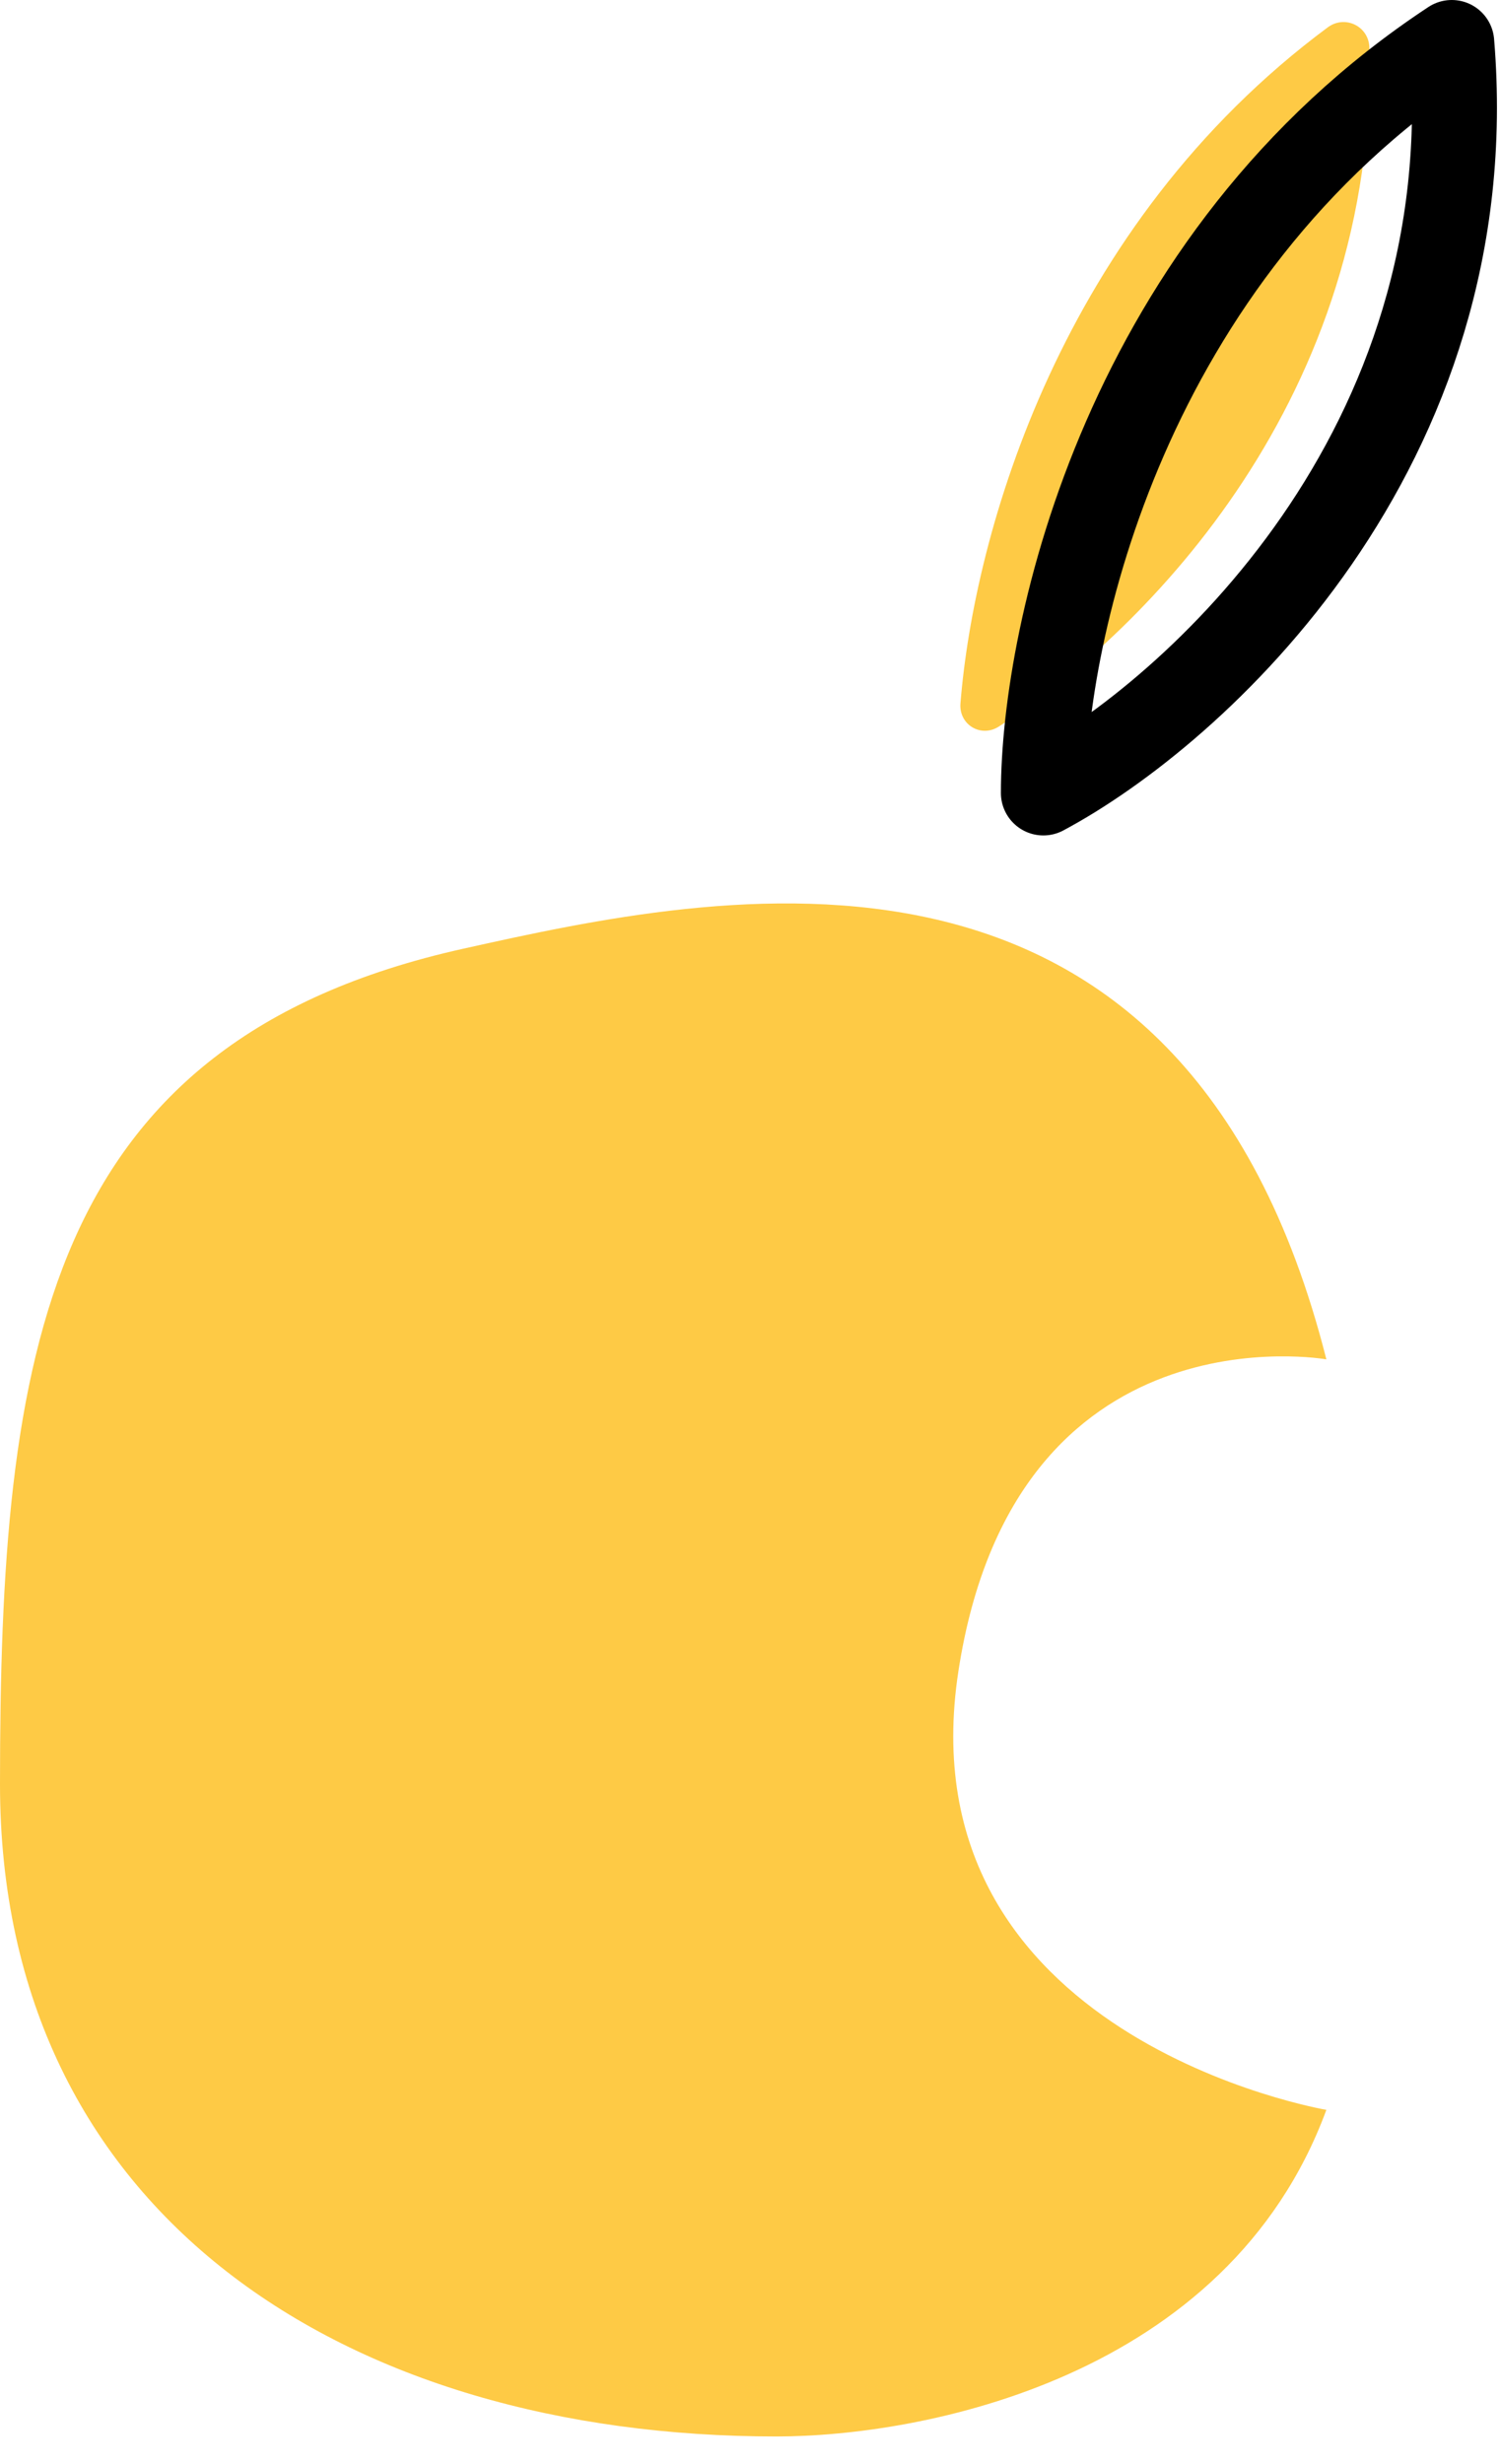 <svg width="53" height="87" viewBox="0 0 53 87" fill="none" xmlns="http://www.w3.org/2000/svg">
<path d="M46.865 48C46.865 48 35.865 46.033 33.865 59C31.865 71.967 46.865 74.5 46.865 74.5C43.365 84 32.558 86.033 27.435 86.033C12.224 86.033 0 78.188 0 63C0 47.812 1.517 36.8 16.365 33.5C25.365 31.5 41.778 27.915 46.865 48Z" fill="#FECA45"/>
<path d="M48.385 1.685C48.368 0.926 47.523 0.514 46.914 0.966C37.472 7.969 34.417 18.832 33.936 24.838C33.876 25.59 34.662 26.063 35.296 25.653C40.585 22.232 48.661 13.951 48.385 1.685Z" fill="#FECA45"/>
<path d="M51.296 1.5C39.751 9.1 36.865 22.333 36.865 28C42.175 25.167 52.496 15.9 51.296 1.5Z" stroke="black" stroke-width="3" stroke-linecap="round" stroke-linejoin="round"/>
</svg>

